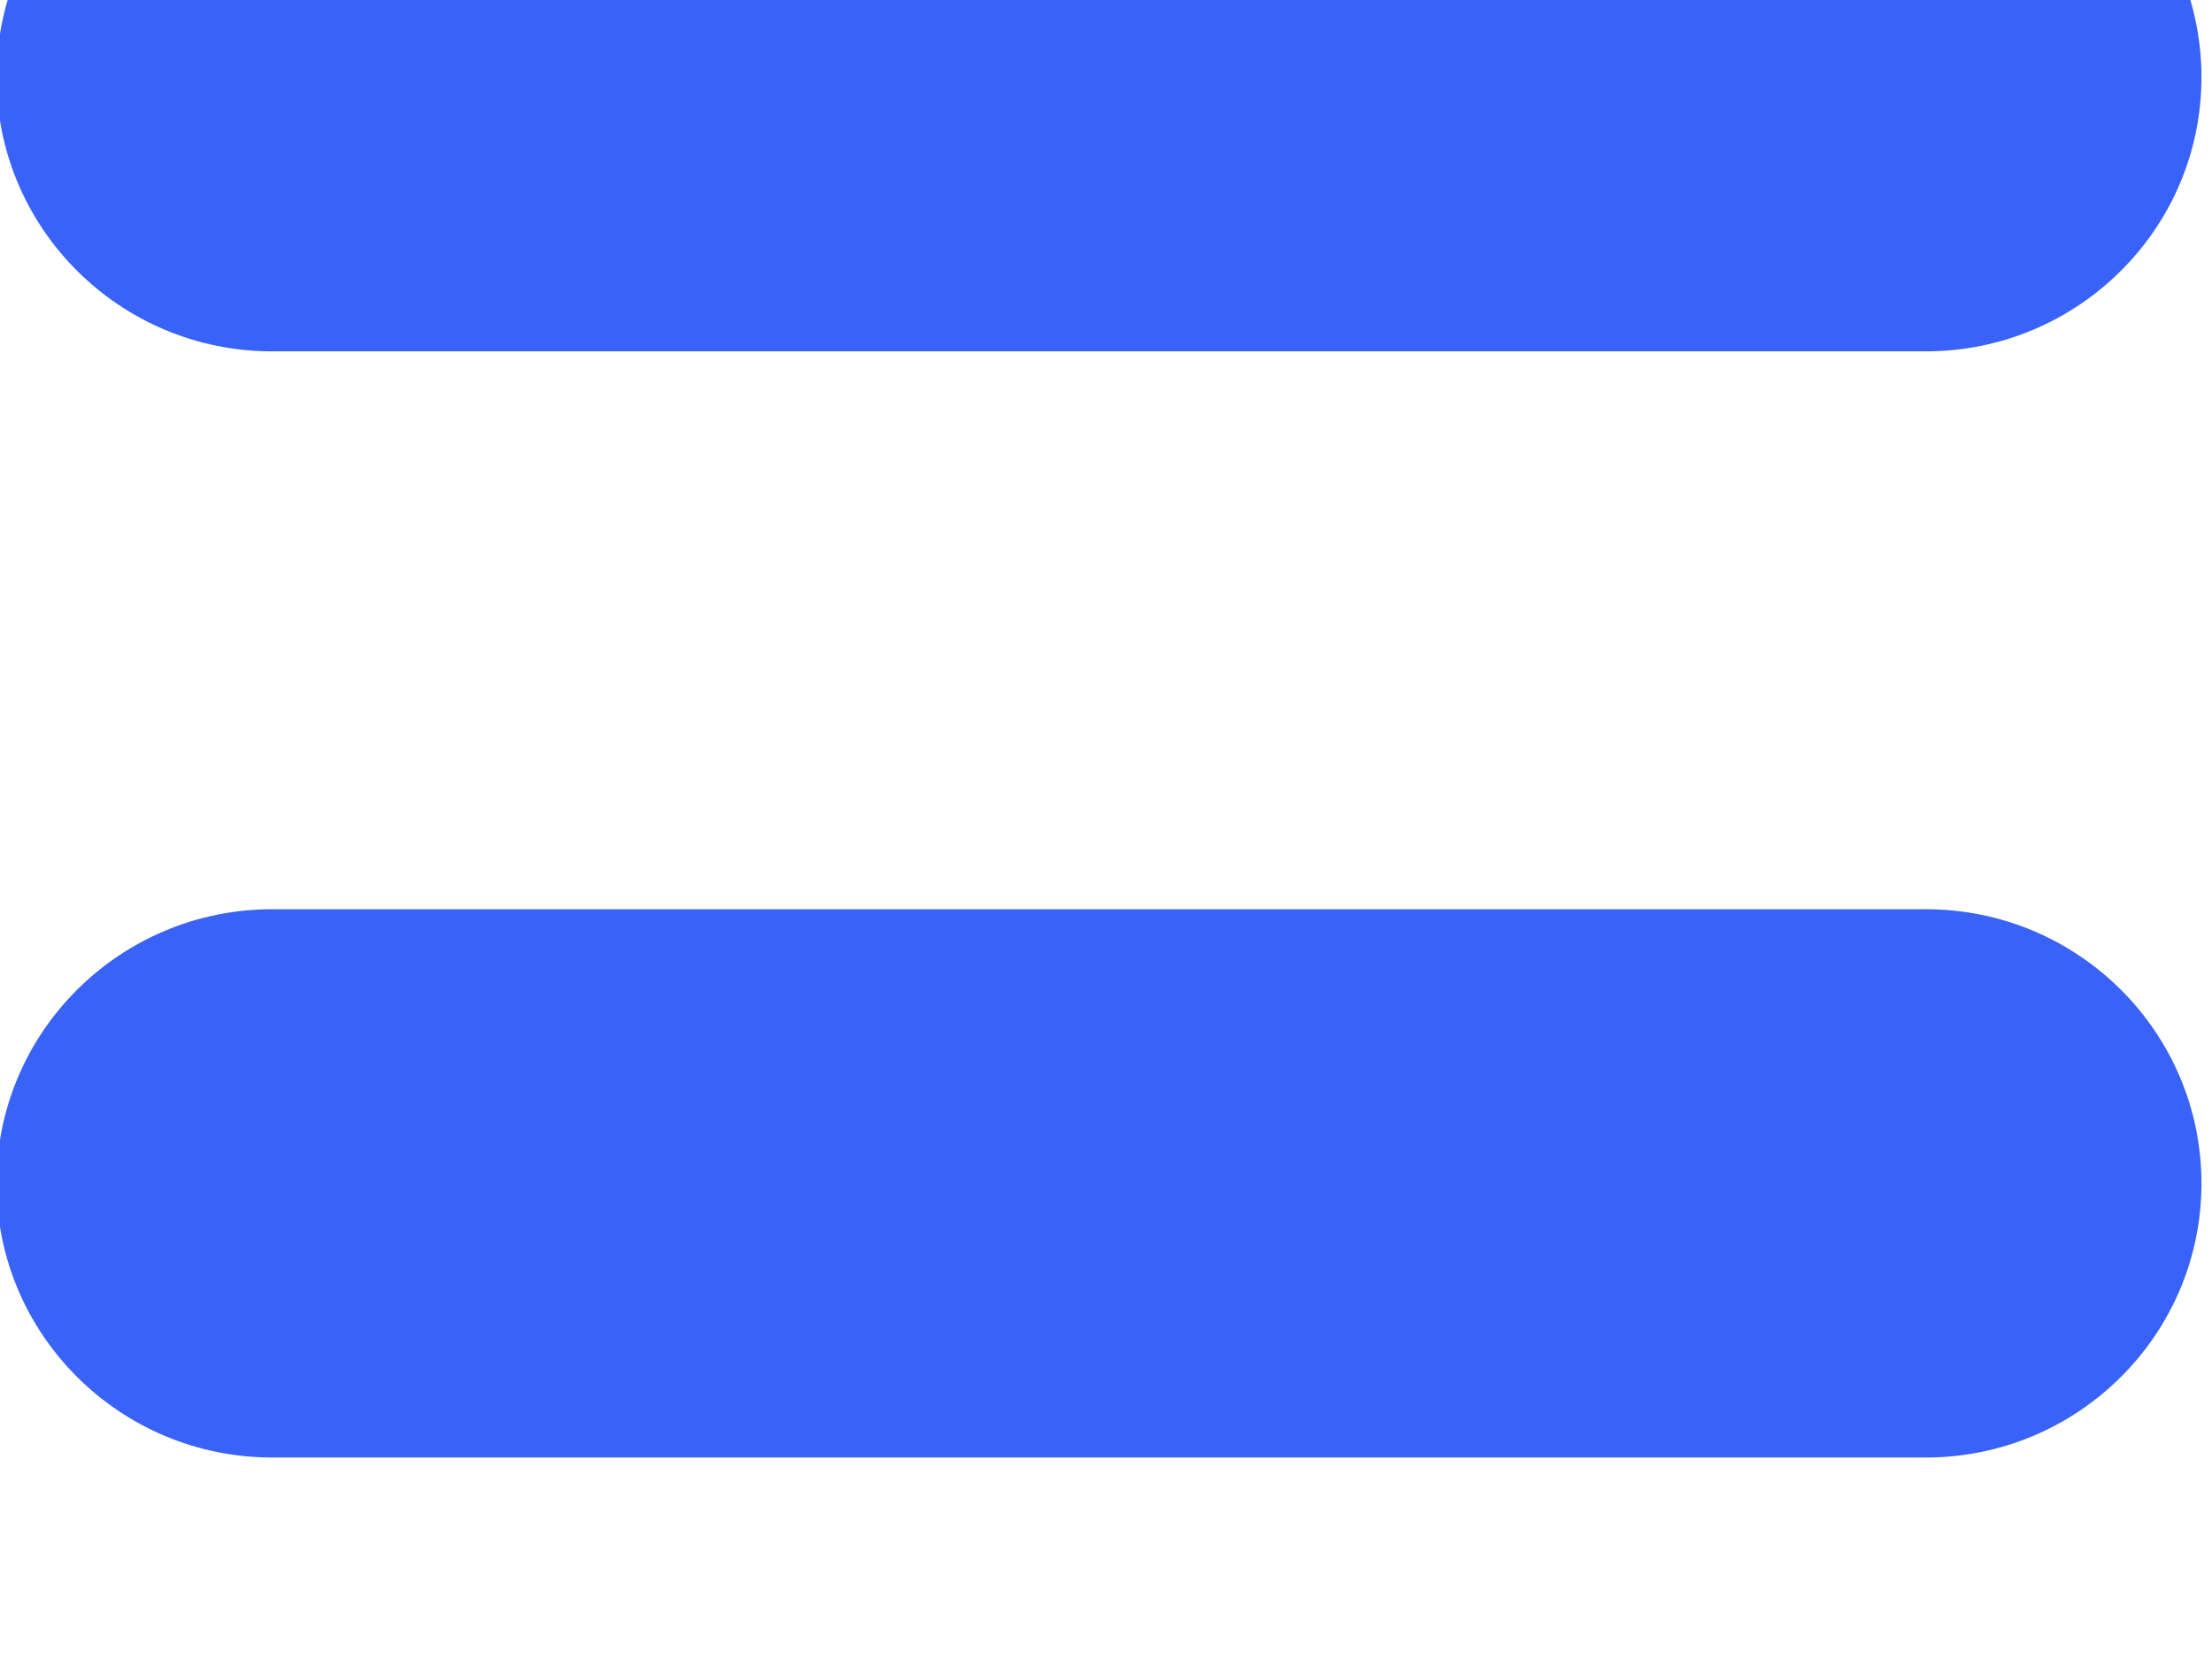 <?xml version="1.0" encoding="UTF-8" standalone="no"?>
<!DOCTYPE svg PUBLIC "-//W3C//DTD SVG 1.1//EN" "http://www.w3.org/Graphics/SVG/1.1/DTD/svg11.dtd">
<svg width="100%" height="100%" viewBox="0 0 20 15" version="1.1" xmlns="http://www.w3.org/2000/svg" xmlns:xlink="http://www.w3.org/1999/xlink" xml:space="preserve" xmlns:serif="http://www.serif.com/" style="fill-rule:evenodd;clip-rule:evenodd;stroke-linejoin:round;stroke-miterlimit:2;">
    <g transform="matrix(1,0,0,1,-2663.06,-330)">
        <g transform="matrix(1,0,0,10.871,1627.58,54.385)">
            <g transform="matrix(0.056,0,0,0.006,1023.83,6.215)">
                <path d="M563.477,3200.41C563.477,3179.43 543.537,3162.41 518.977,3162.41L251.977,3162.41C227.417,3162.41 207.477,3179.43 207.477,3200.41C207.477,3221.38 227.417,3238.41 251.977,3238.41L518.977,3238.41C543.537,3238.41 563.477,3221.38 563.477,3200.41Z" style="fill:rgb(56,98,248);"/>
            </g>
            <g transform="matrix(0.056,0,0,0.006,1023.83,7.135)">
                <path d="M563.477,3200.41C563.477,3179.43 543.537,3162.41 518.977,3162.41L251.977,3162.41C227.417,3162.41 207.477,3179.43 207.477,3200.41C207.477,3221.38 227.417,3238.41 251.977,3238.41L518.977,3238.41C543.537,3238.41 563.477,3221.38 563.477,3200.41Z" style="fill:rgb(56,98,248);"/>
            </g>
        </g>
    </g>
</svg>
